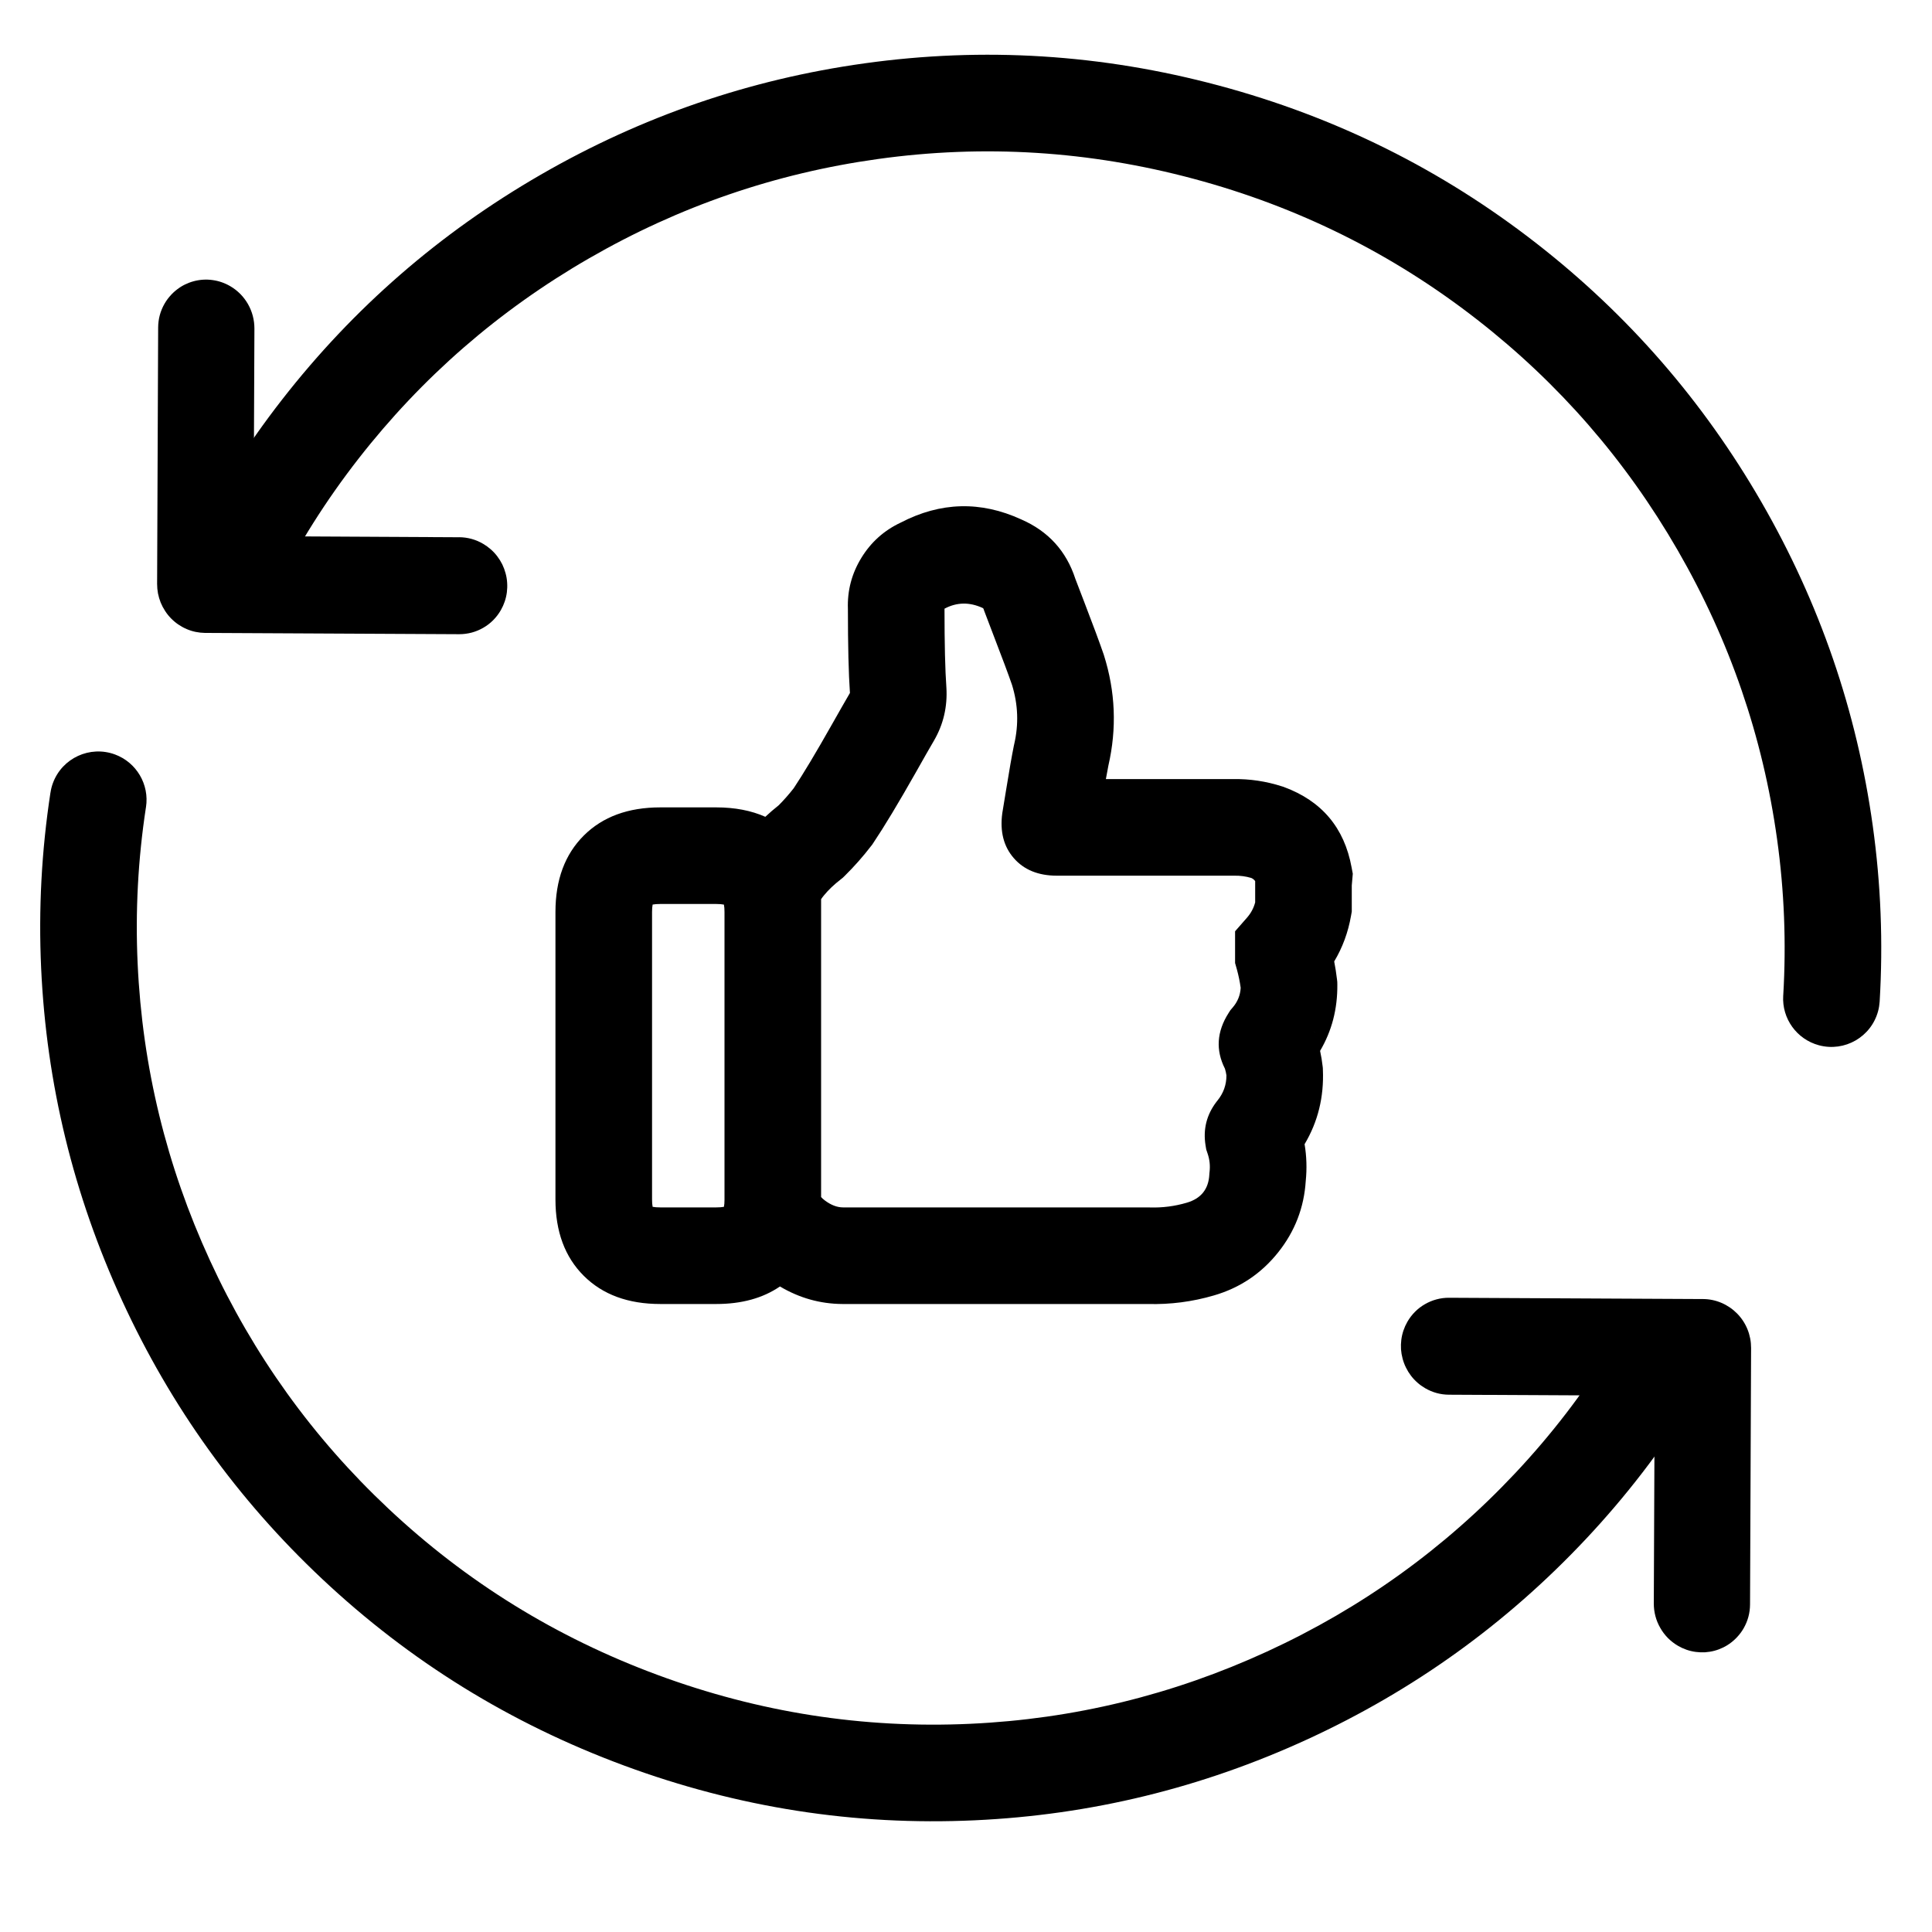 <svg xmlns="http://www.w3.org/2000/svg" xmlns:xlink="http://www.w3.org/1999/xlink" fill="none" version="1.1" width="40" height="40" viewBox="0 0 40 40"><defs><clipPath id="master_svg0_16009_87779"><rect x="0" y="0" width="40" height="40" rx="0"/></clipPath></defs><g clip-path="url(#master_svg0_16009_87779)"><g><path d="M16.148,26.635Q15.617,26.998,14.829,26.998L13.671,26.998Q12.672,26.998,12.087,26.415Q11.5,25.831,11.5,24.832L11.5,18.883Q11.5,17.884,12.087,17.299Q12.672,16.716,13.671,16.716L14.829,16.716Q15.406,16.716,15.845,16.911Q15.974,16.79,16.124,16.671Q16.29,16.503,16.434,16.318Q16.732,15.87,17.223,15.001Q17.461,14.58,17.597,14.347Q17.555,13.745,17.555,12.609Q17.534,12.038,17.834,11.549Q18.132,11.063,18.646,10.821Q19.885,10.176,21.144,10.754Q21.983,11.12,22.264,11.984Q22.328,12.155,22.453,12.477Q22.722,13.176,22.847,13.539L22.851,13.551L22.855,13.563Q23.213,14.695,22.948,15.851Q22.925,15.965,22.896,16.13L25.53,16.13Q26.05,16.122,26.545,16.282L26.565,16.288L26.584,16.295Q27.758,16.729,27.983,17.957L28.008,18.09L27.987,18.332L27.987,18.873L27.972,18.958Q27.883,19.472,27.623,19.906Q27.659,20.09,27.681,20.276L27.687,20.33L27.688,20.384Q27.696,21.139,27.331,21.757Q27.366,21.916,27.384,22.078L27.388,22.113L27.389,22.147Q27.425,22.993,27.01,23.689Q27.073,24.064,27.034,24.451Q26.982,25.276,26.466,25.925Q25.942,26.585,25.135,26.82Q24.463,27.017,23.764,26.998L17.441,26.998Q16.753,26.994,16.148,26.635ZM15,24.84L15,24.832L15,18.883Q15,18.788,14.988,18.729Q14.927,18.716,14.829,18.716L13.671,18.716Q13.573,18.716,13.512,18.728Q13.5,18.788,13.5,18.883L13.5,24.832Q13.5,24.927,13.512,24.986Q13.573,24.998,13.671,24.998L14.829,24.998Q14.927,24.998,14.988,24.986Q15,24.929,15,24.84ZM27.22,21.381Q27.215,21.366,27.209,21.35L27.218,21.374Q27.219,21.378,27.22,21.381ZM17,18.883L17,24.783Q17.026,24.815,17.079,24.855Q17.269,24.997,17.453,24.998L23.794,24.998L23.809,24.999Q24.197,25.011,24.57,24.901Q25.014,24.772,25.038,24.317L25.04,24.288L25.043,24.26Q25.065,24.065,25.001,23.88L24.974,23.8L24.96,23.716Q24.878,23.214,25.187,22.81L25.197,22.798L25.206,22.786Q25.393,22.556,25.392,22.265Q25.382,22.194,25.361,22.126Q25.07,21.551,25.435,20.976L25.474,20.915L25.521,20.86Q25.675,20.681,25.687,20.451Q25.66,20.258,25.608,20.069L25.571,19.938L25.571,19.281L25.819,18.998Q25.941,18.858,25.987,18.683L25.987,18.246L25.987,18.243Q25.959,18.201,25.906,18.177Q25.737,18.127,25.56,18.13L21.881,18.13Q21.305,18.13,20.989,17.766Q20.675,17.405,20.751,16.838L20.754,16.819L20.757,16.801Q20.782,16.655,20.83,16.357Q20.928,15.75,20.991,15.439L20.994,15.425L20.997,15.412Q21.142,14.789,20.952,14.178Q20.838,13.849,20.586,13.196Q20.45,12.843,20.383,12.663L20.373,12.636L20.364,12.609Q20.36,12.594,20.344,12.587Q19.936,12.4,19.557,12.601L19.555,12.602Q19.555,13.701,19.594,14.234Q19.63,14.828,19.338,15.332Q19.204,15.56,18.965,15.985Q18.42,16.948,18.076,17.46L18.059,17.486L18.04,17.51Q17.787,17.84,17.491,18.132L17.45,18.172L17.405,18.208Q17.196,18.37,17.059,18.538Q17.022,18.583,17,18.617L17,18.883Z" fill-rule="evenodd" fill="#000000" fill-opacity="1"/></g><g transform="matrix(-0.864,-0.504,0.496,-0.868,8.148,31.051)"><path d="M12.412,15.777L14.529,19.501Q14.595,19.616,14.688,19.71Q14.781,19.804,14.896,19.871Q15.01,19.937,15.138,19.972Q15.266,20.006,15.399,20.006Q15.497,20.006,15.594,19.987Q15.69,19.968,15.781,19.93Q15.872,19.893,15.954,19.838Q16.036,19.783,16.106,19.713Q16.175,19.644,16.23,19.562Q16.285,19.48,16.322,19.389Q16.36,19.298,16.379,19.201Q16.399,19.105,16.399,19.006Q16.399,18.742,16.268,18.512L13.654,13.915Q13.605,13.83,13.541,13.755Q13.476,13.681,13.399,13.62Q13.321,13.56,13.233,13.516Q13.145,13.471,13.05,13.445Q12.955,13.419,12.857,13.412Q12.758,13.405,12.661,13.417Q12.563,13.429,12.47,13.46Q12.376,13.492,12.29,13.54Q12.289,13.541,12.287,13.542L7.71,16.169Q7.596,16.235,7.502,16.328Q7.409,16.421,7.343,16.535Q7.276,16.649,7.242,16.777Q7.208,16.904,7.208,17.036Q7.208,17.135,7.227,17.231Q7.246,17.328,7.284,17.419Q7.322,17.51,7.377,17.592Q7.431,17.674,7.501,17.743Q7.571,17.813,7.652,17.868Q7.734,17.922,7.825,17.96Q7.916,17.998,8.013,18.017Q8.11,18.036,8.208,18.036Q8.475,18.036,8.706,17.904L8.706,17.903L12.412,15.777Z" fill-rule="evenodd" fill="#000000" fill-opacity="1"/></g><g transform="matrix(0.864,0.504,-0.496,0.868,16.958,-12.389)"><path d="M35.497,26.954L37.614,30.678Q37.68,30.794,37.773,30.888Q37.866,30.982,37.981,31.048Q38.095,31.115,38.223,31.15Q38.351,31.184,38.484,31.184Q38.582,31.184,38.679,31.165Q38.775,31.146,38.866,31.108Q38.957,31.07,39.039,31.016Q39.121,30.961,39.191,30.891Q39.26,30.822,39.315,30.74Q39.37,30.658,39.407,30.567Q39.445,30.476,39.464,30.379Q39.484,30.283,39.484,30.184Q39.484,29.92,39.353,29.69L36.739,25.093Q36.69,25.007,36.626,24.933Q36.561,24.858,36.484,24.798Q36.406,24.737,36.318,24.693Q36.23,24.649,36.135,24.623Q36.04,24.597,35.942,24.59Q35.843,24.583,35.746,24.595Q35.648,24.607,35.554,24.638Q35.461,24.669,35.375,24.718Q35.374,24.719,35.372,24.72L30.795,27.347Q30.681,27.412,30.587,27.506Q30.494,27.599,30.428,27.713Q30.361,27.827,30.327,27.955Q30.293,28.082,30.293,28.214Q30.293,28.312,30.312,28.409Q30.331,28.506,30.369,28.597Q30.407,28.688,30.461,28.77Q30.516,28.851,30.586,28.921Q30.656,28.991,30.737,29.045Q30.819,29.1,30.91,29.138Q31.001,29.176,31.098,29.195Q31.194,29.214,31.293,29.214Q31.56,29.214,31.791,29.081L31.791,29.081L35.497,26.954Z" fill-rule="evenodd" fill="#000000" fill-opacity="1"/></g><g transform="matrix(0.966,0.259,-0.259,0.966,-0.496,-2.094)"><path d="M7.726,11.843Q8.093,10.052,8.805,8.369Q10.209,5.049,12.769,2.489Q15.329,-0.071,18.649,-1.475Q22.087,-2.93,25.851,-2.93Q29.614,-2.93,33.052,-1.475Q36.372,-0.071,38.932,2.489Q41.492,5.049,42.896,8.369Q43.607,10.051,43.974,11.839L43.975,11.843C43.988,11.909,43.995,11.976,43.995,12.043C43.995,12.596,43.547,13.043,42.995,13.043C42.52,13.043,42.11,12.709,42.015,12.244L42.014,12.237Q41.687,10.645,41.054,9.148Q39.802,6.187,37.518,3.903Q35.234,1.619,32.273,0.367Q29.208,-0.93,25.851,-0.93Q22.493,-0.93,19.428,0.367Q16.467,1.619,14.183,3.903Q11.899,6.187,10.647,9.148Q10.012,10.648,9.686,12.244C9.591,12.709,9.181,13.043,8.706,13.043C8.154,13.043,7.706,12.596,7.706,12.043C7.706,11.976,7.713,11.909,7.726,11.843Z" fill-rule="evenodd" fill="#000000" fill-opacity="1"/></g><g transform="matrix(-0.938,-0.347,0.347,-0.938,43.153,93.437)"><path d="M29.961,57.628Q30.328,55.837,31.04,54.154Q32.444,50.834,35.004,48.274Q37.564,45.714,40.884,44.31Q44.322,42.855,48.085,42.855Q51.849,42.855,55.287,44.31Q58.607,45.714,61.167,48.274Q63.727,50.834,65.131,54.154Q65.842,55.836,66.209,57.624L66.209,57.628C66.223,57.694,66.23,57.761,66.23,57.829C66.23,58.381,65.782,58.829,65.23,58.829C64.755,58.829,64.345,58.494,64.25,58.029L64.249,58.022Q63.922,56.43,63.289,54.933Q62.037,51.972,59.753,49.688Q57.469,47.404,54.508,46.152Q51.443,44.855,48.085,44.855Q44.728,44.855,41.663,46.152Q38.702,47.404,36.418,49.688Q34.134,51.972,32.882,54.933Q32.247,56.433,31.921,58.029C31.825,58.494,31.416,58.829,30.941,58.829C30.389,58.829,29.941,58.381,29.941,57.829C29.941,57.761,29.948,57.694,29.961,57.628Z" fill-rule="evenodd" fill="#000000" fill-opacity="1"/></g></g></svg>